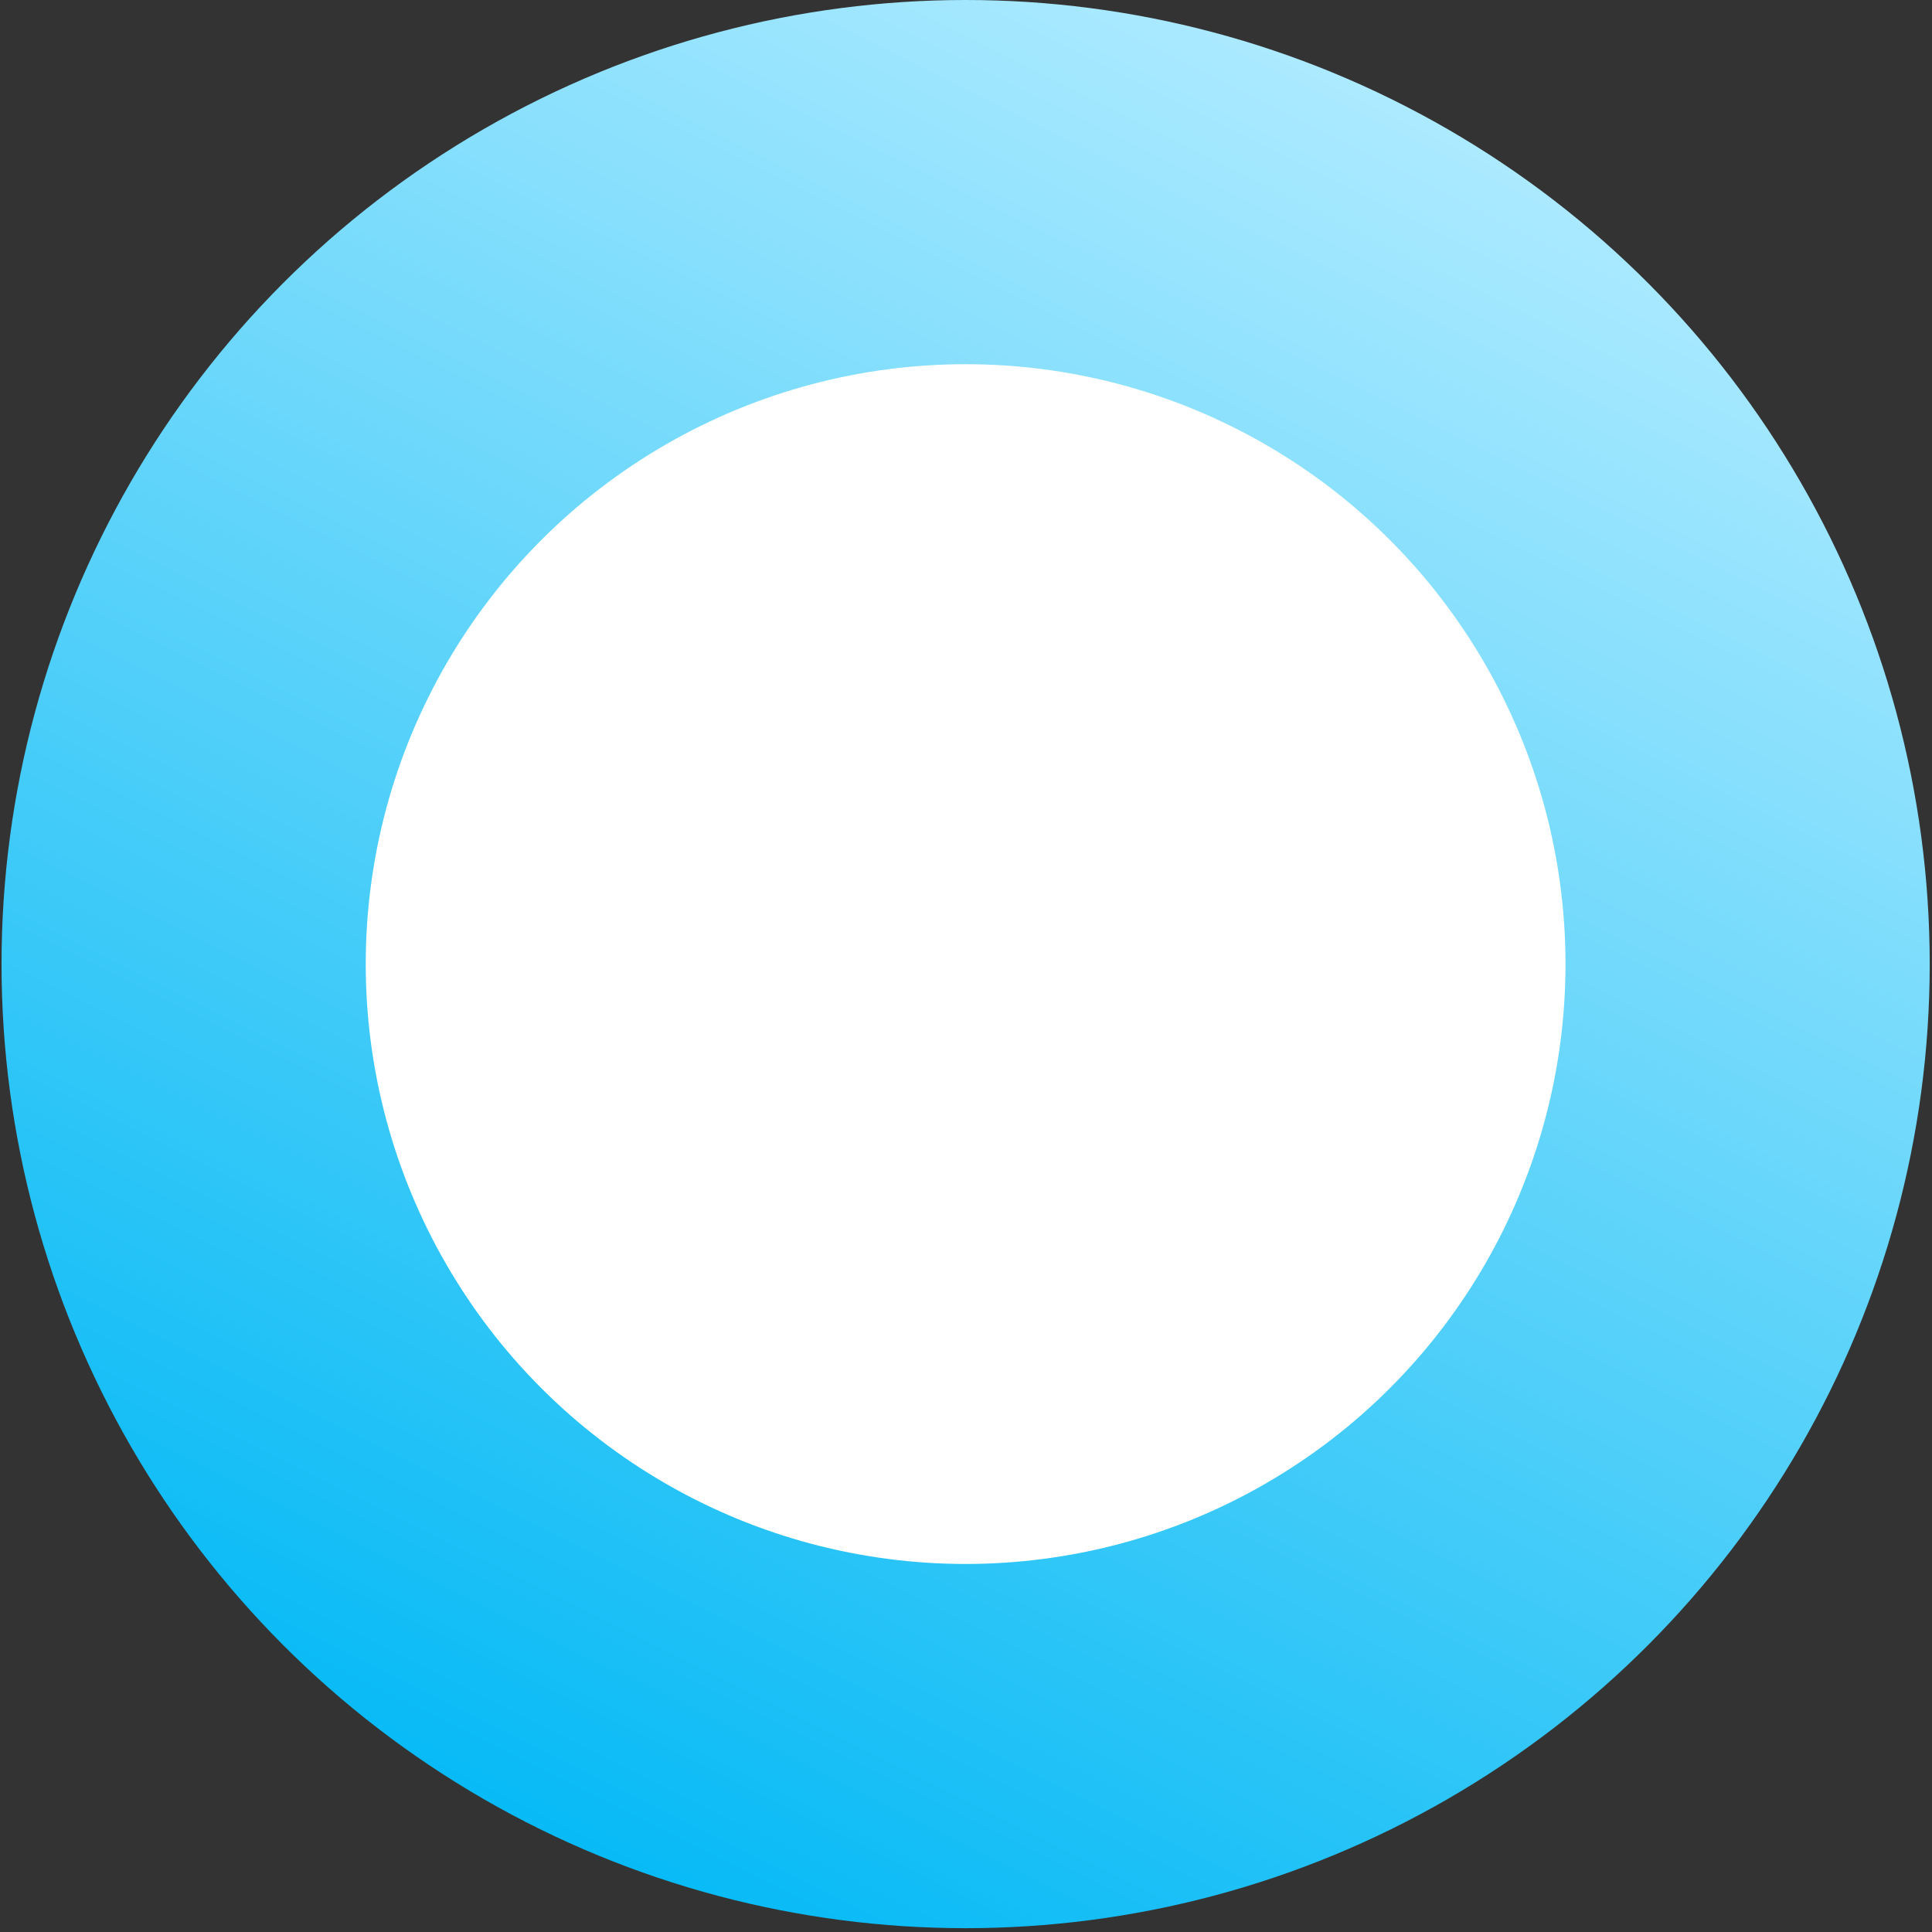 <svg xmlns="http://www.w3.org/2000/svg" width="319px" height="319px" viewBox="0 0 319 319" fill="none" aria-hidden="true">
<rect x="0" y="0" width="319" height="319" fill="#333333" stroke="none"/>
<circle cx="159.437" cy="159.185" r="159.185" fill="url(#paint0_linear_153_180164f7e8ee923d6)"/>
<circle cx="159.437" cy="159.184" r="99.049" fill="white"/>
<defs><linearGradient class="cerosgradient" data-cerosgradient="true" id="CerosGradient_id8ac324fa1" gradientUnits="userSpaceOnUse" x1="50%" y1="100%" x2="50%" y2="0%"><stop offset="0%" stop-color="#d1d1d1"/><stop offset="100%" stop-color="#d1d1d1"/></linearGradient>
<linearGradient id="paint0_linear_153_180164f7e8ee923d6" x1="-21.363" y1="263.062" x2="127.118" y2="-35.117" gradientUnits="userSpaceOnUse">
<stop stop-color="#00B8F5"/>
<stop offset="1" stop-color="#ACEAFF"/>
</linearGradient>
</defs>
</svg>